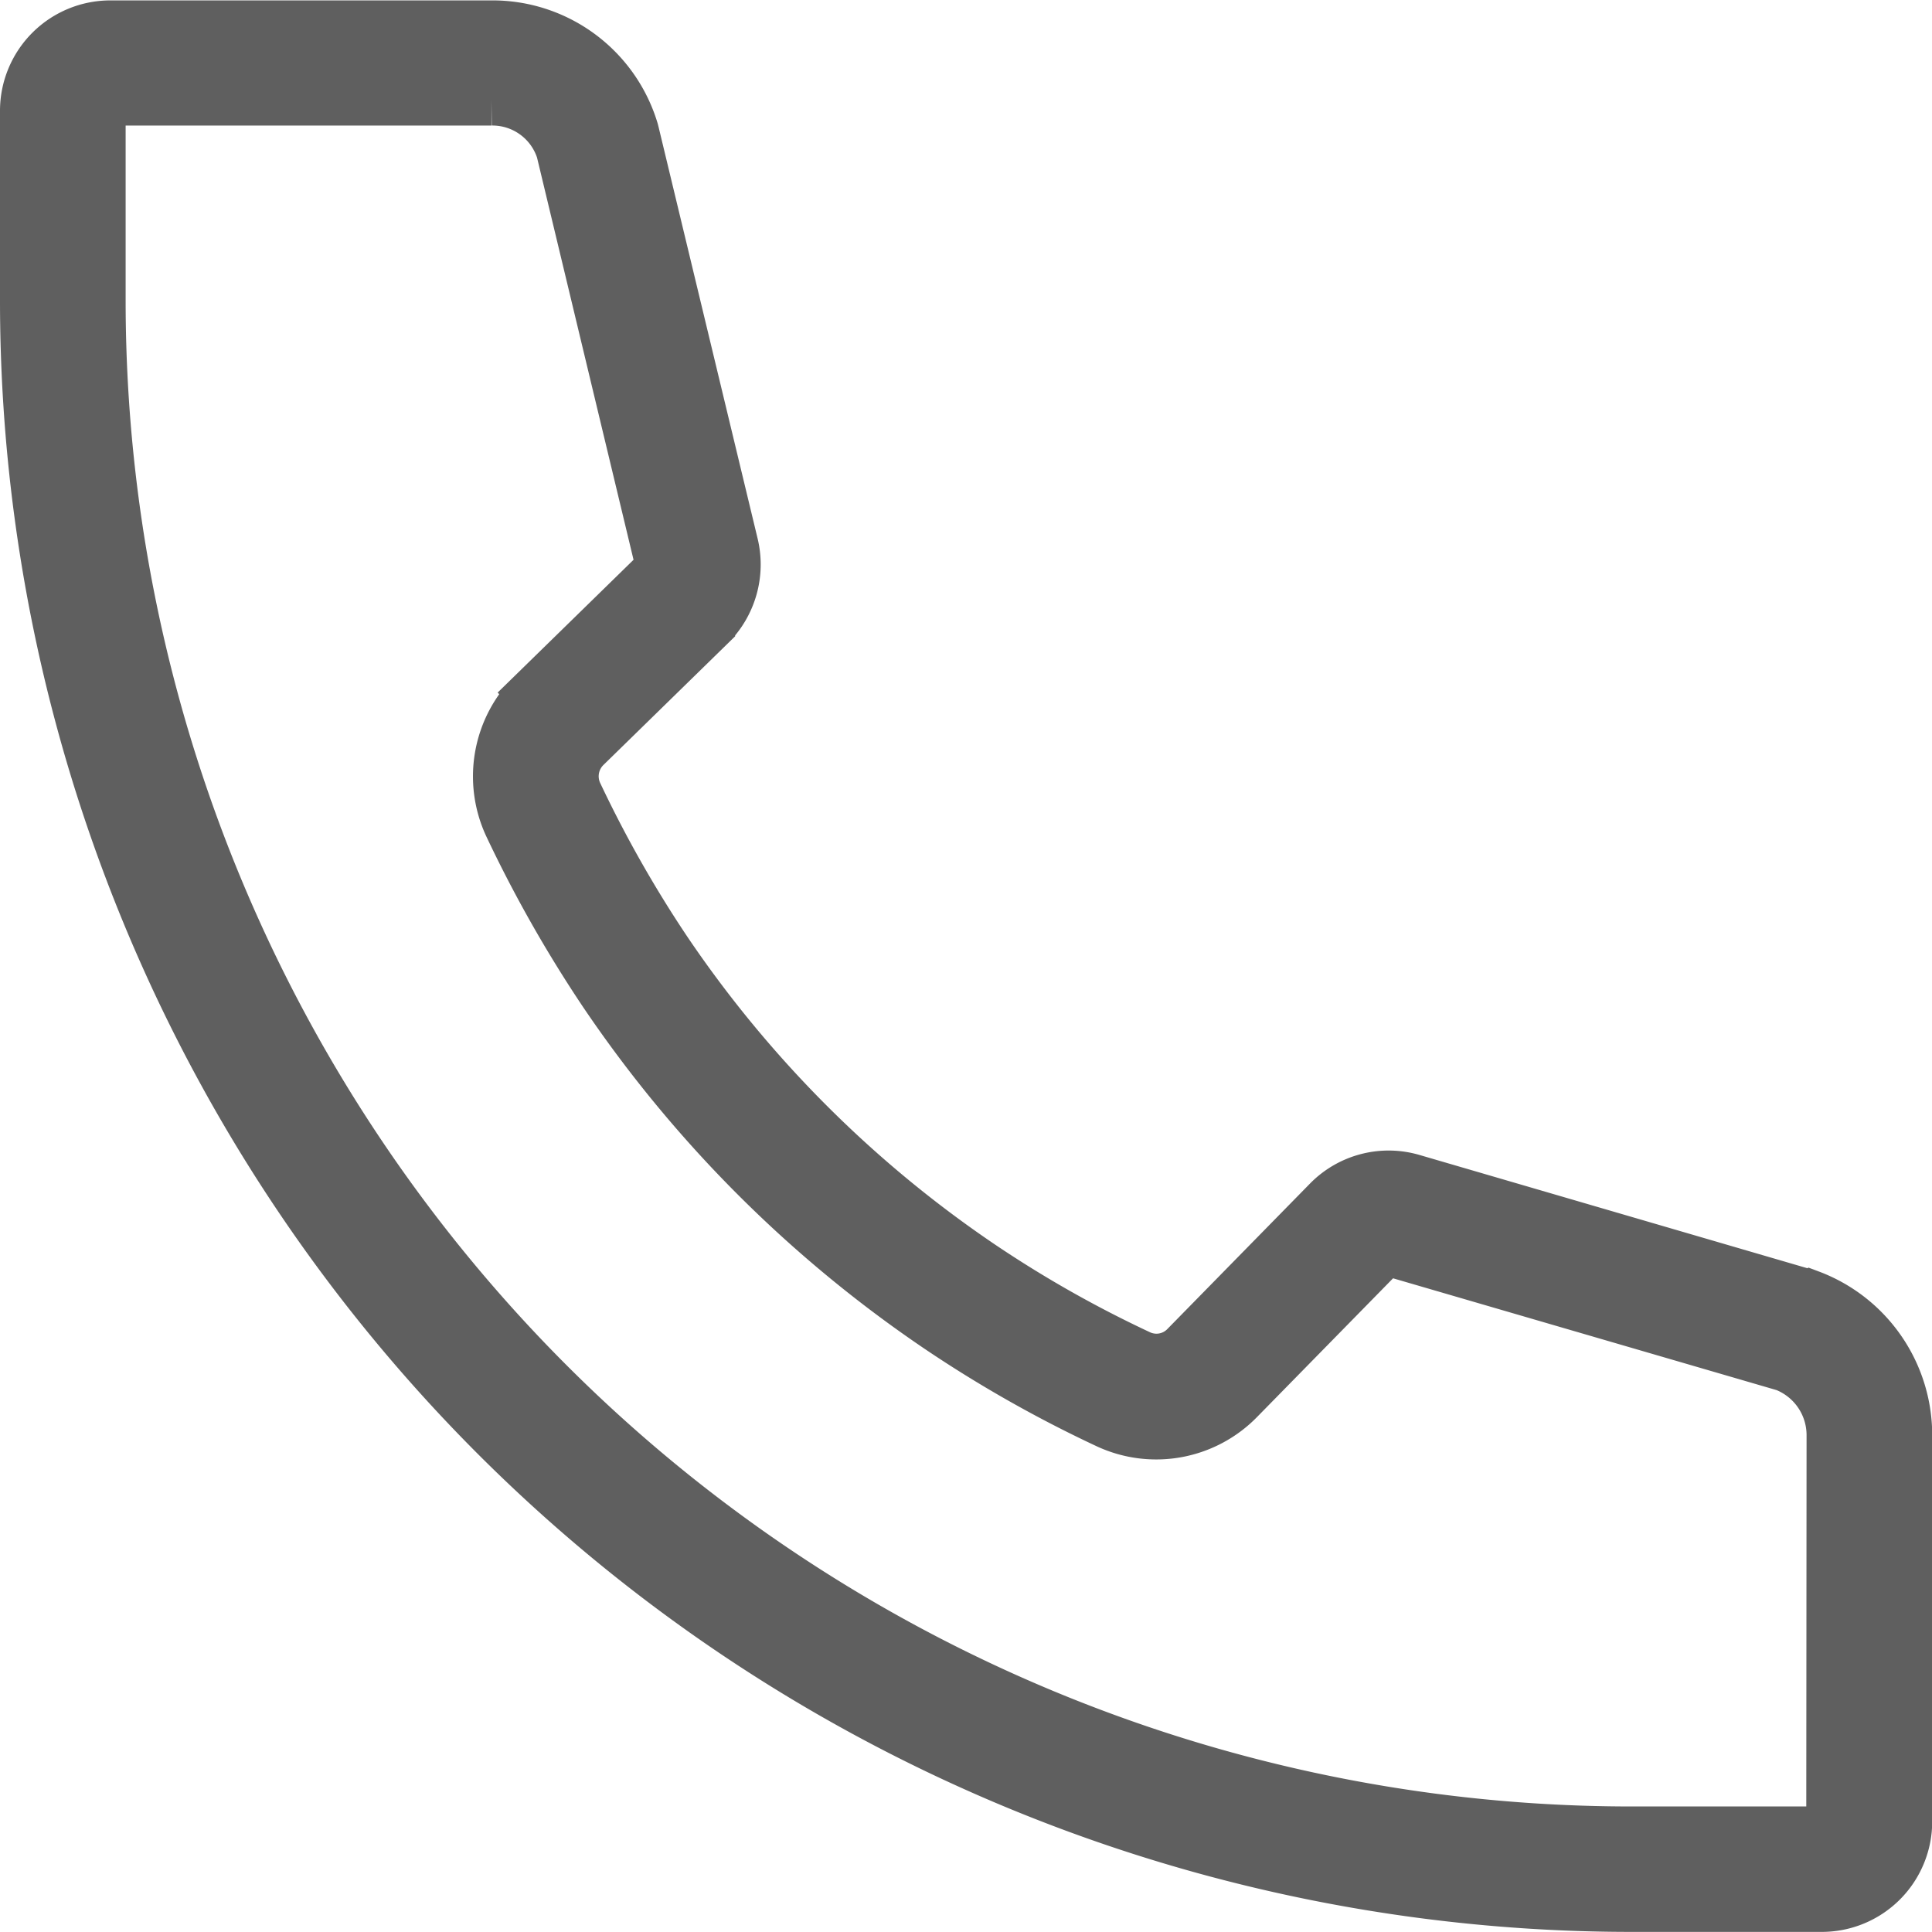 <svg xmlns="http://www.w3.org/2000/svg" width="19.161" height="19.161" viewBox="0 0 19.161 19.161">
  <path id="Path_1451" data-name="Path 1451" d="M101.035,25.929,97.1,24.78a.842.842,0,0,0-.844.219l-1.409,1.437a.4.4,0,0,1-.459.088,11.585,11.585,0,0,1-1.57-.888A11.628,11.628,0,0,1,89.7,22.519a12.04,12.04,0,0,1-.889-1.568.407.407,0,0,1,.089-.462l1.228-1.2a.853.853,0,0,0,.231-.8L89.375,14.4l-.005-.02a1.459,1.459,0,0,0-1.41-1.042H84.182a.845.845,0,0,0-.845.844v1.886A15.932,15.932,0,0,0,99.268,31.994h1.886A.845.845,0,0,0,102,31.15V27.312a1.484,1.484,0,0,0-.963-1.384Zm.216,5.221a.1.1,0,0,1-.1.1H99.268A15.186,15.186,0,0,1,84.083,16.064V14.179a.1.1,0,0,1,.1-.1h3.778a.717.717,0,0,1,.693.5l.978,4.076a.105.105,0,0,1-.026.1l-1.228,1.2a1.156,1.156,0,0,0-.244,1.313,12.812,12.812,0,0,0,.946,1.668A12.374,12.374,0,0,0,92.4,26.256a12.349,12.349,0,0,0,1.671.946,1.149,1.149,0,0,0,1.308-.243l1.409-1.437a.1.1,0,0,1,.1-.025l3.9,1.137a.734.734,0,0,1,.466.68Z" transform="translate(-83.087 -13.084)" fill="#5f5f5f" stroke="#5f5f5f" stroke-width="0.5"/>
</svg>
